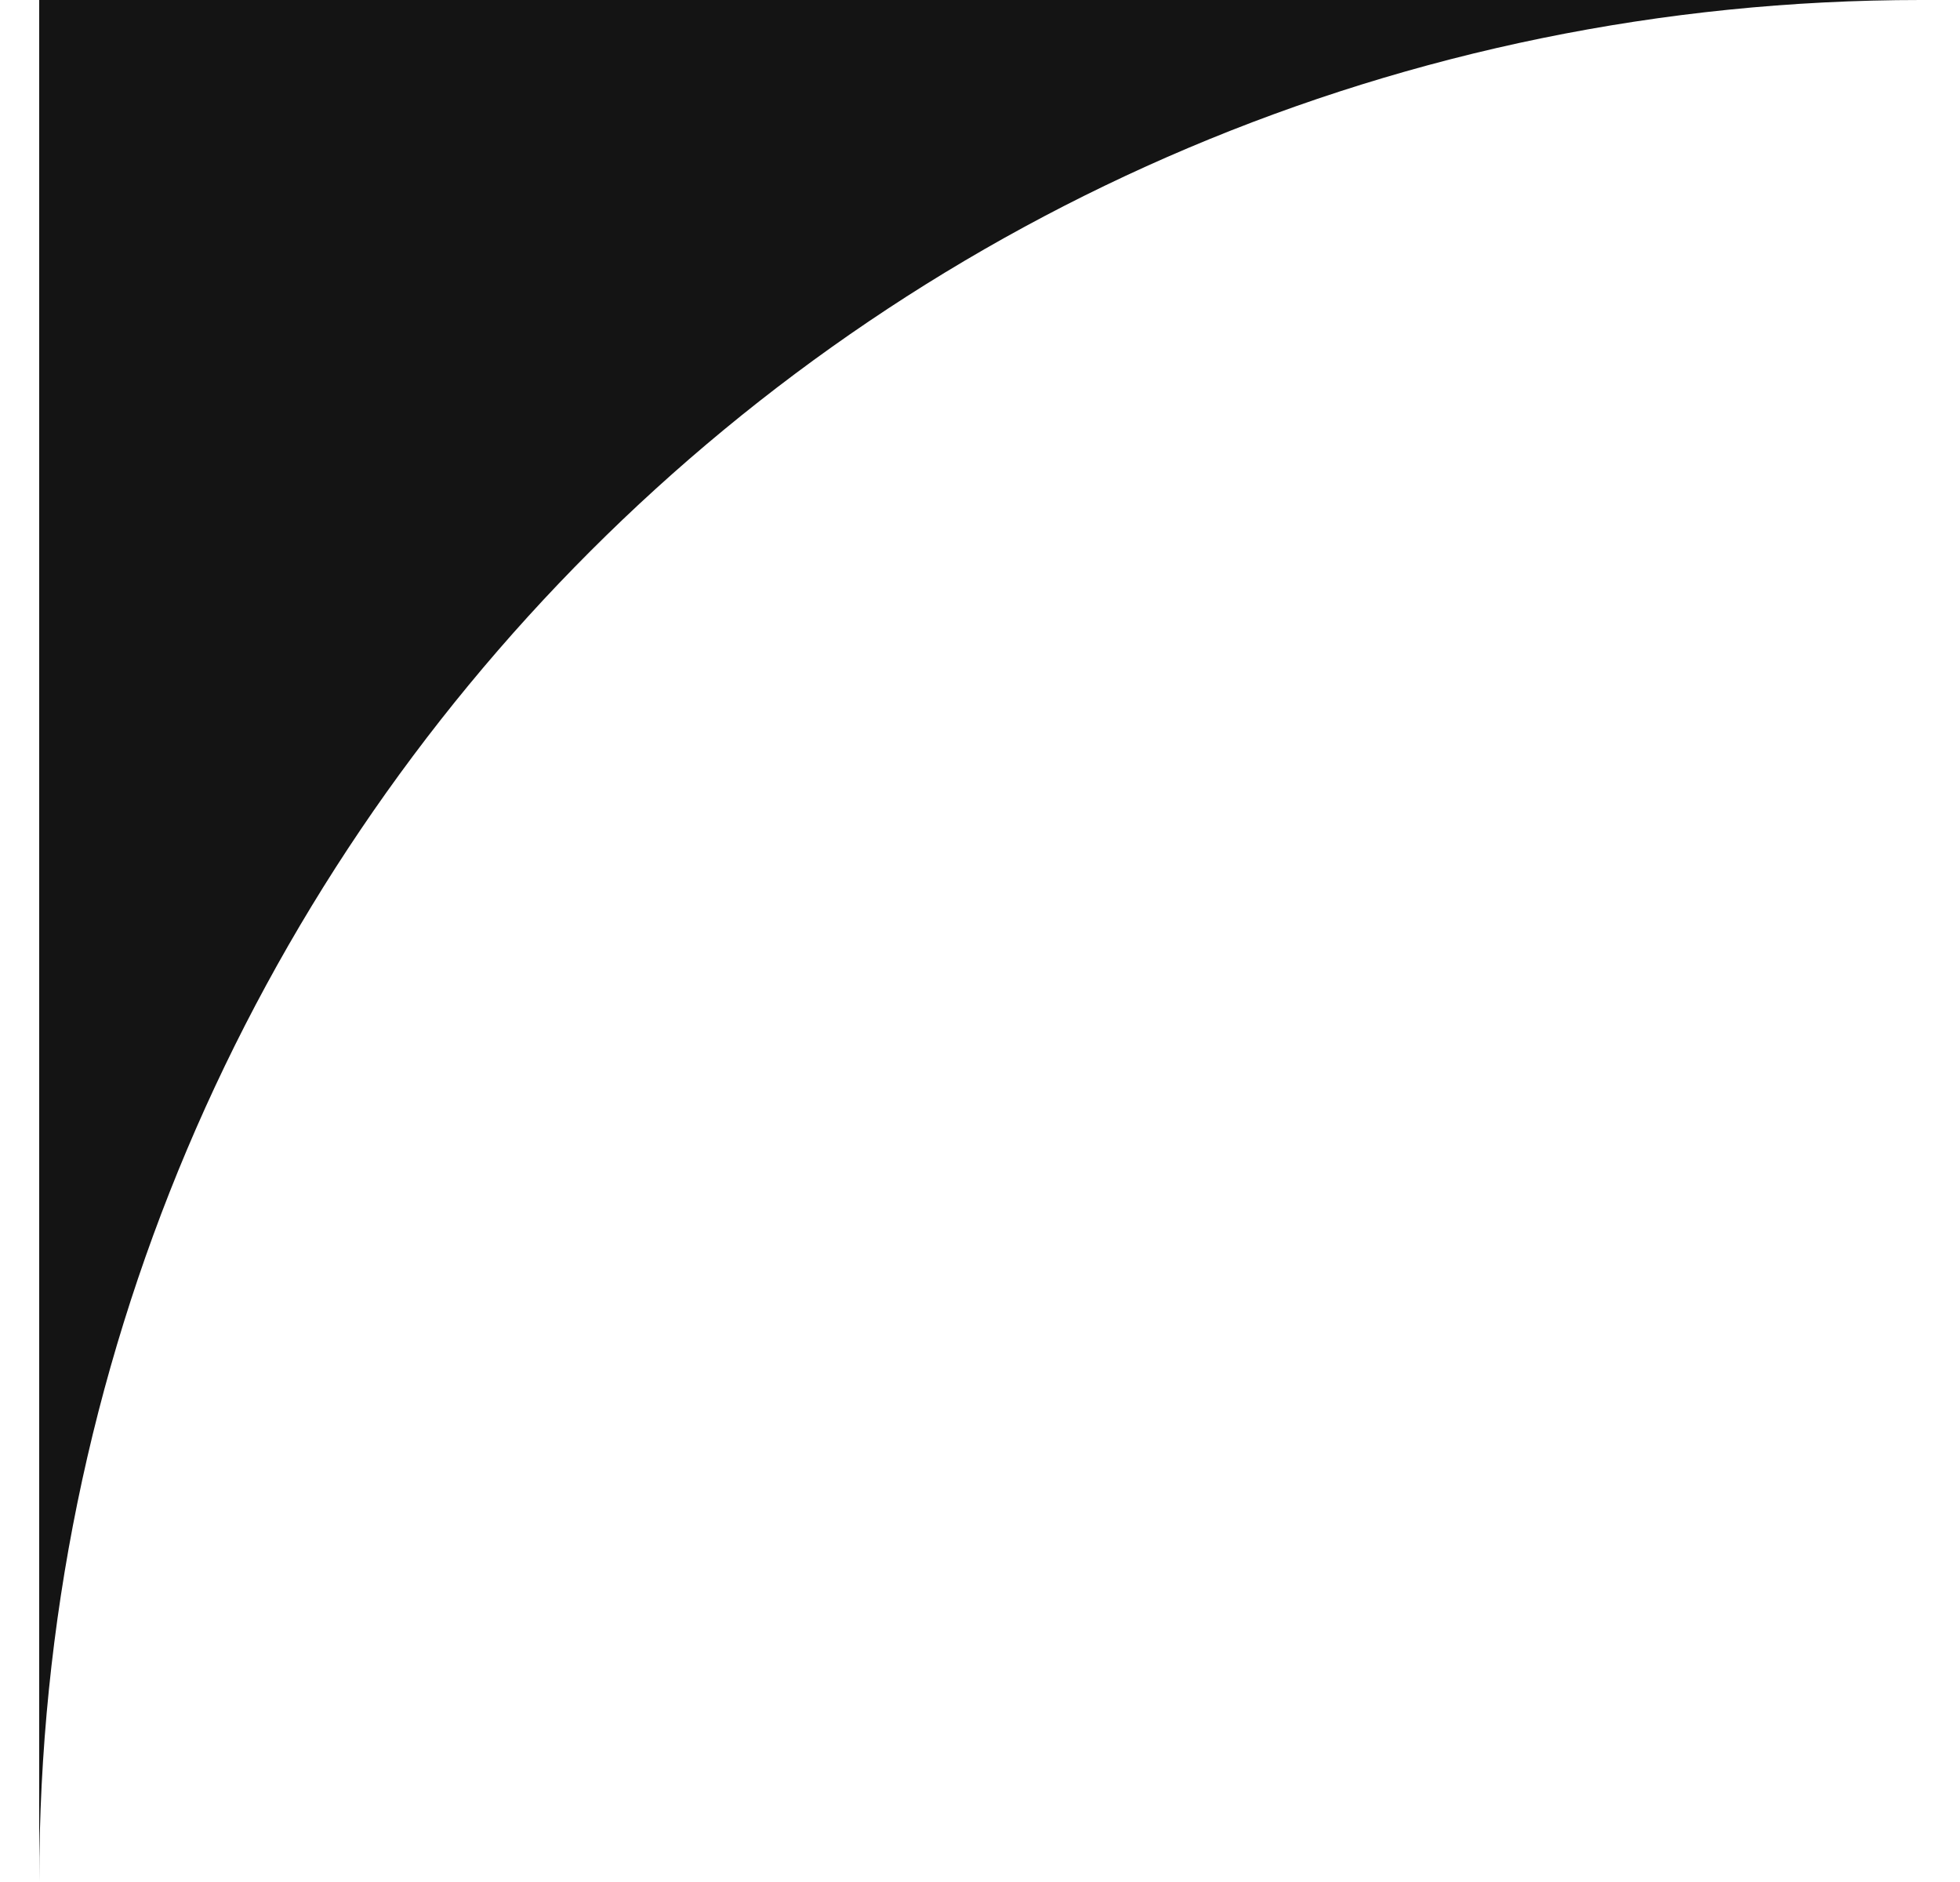 <svg width="25" height="24" viewBox="0 0 25 24" fill="none" xmlns="http://www.w3.org/2000/svg">
<path fill-rule="evenodd" clip-rule="evenodd" d="M24.5 0L0.5 0V24C0.5 10.745 11.245 0 24.5 0Z" fill="#141414"/>
</svg>
